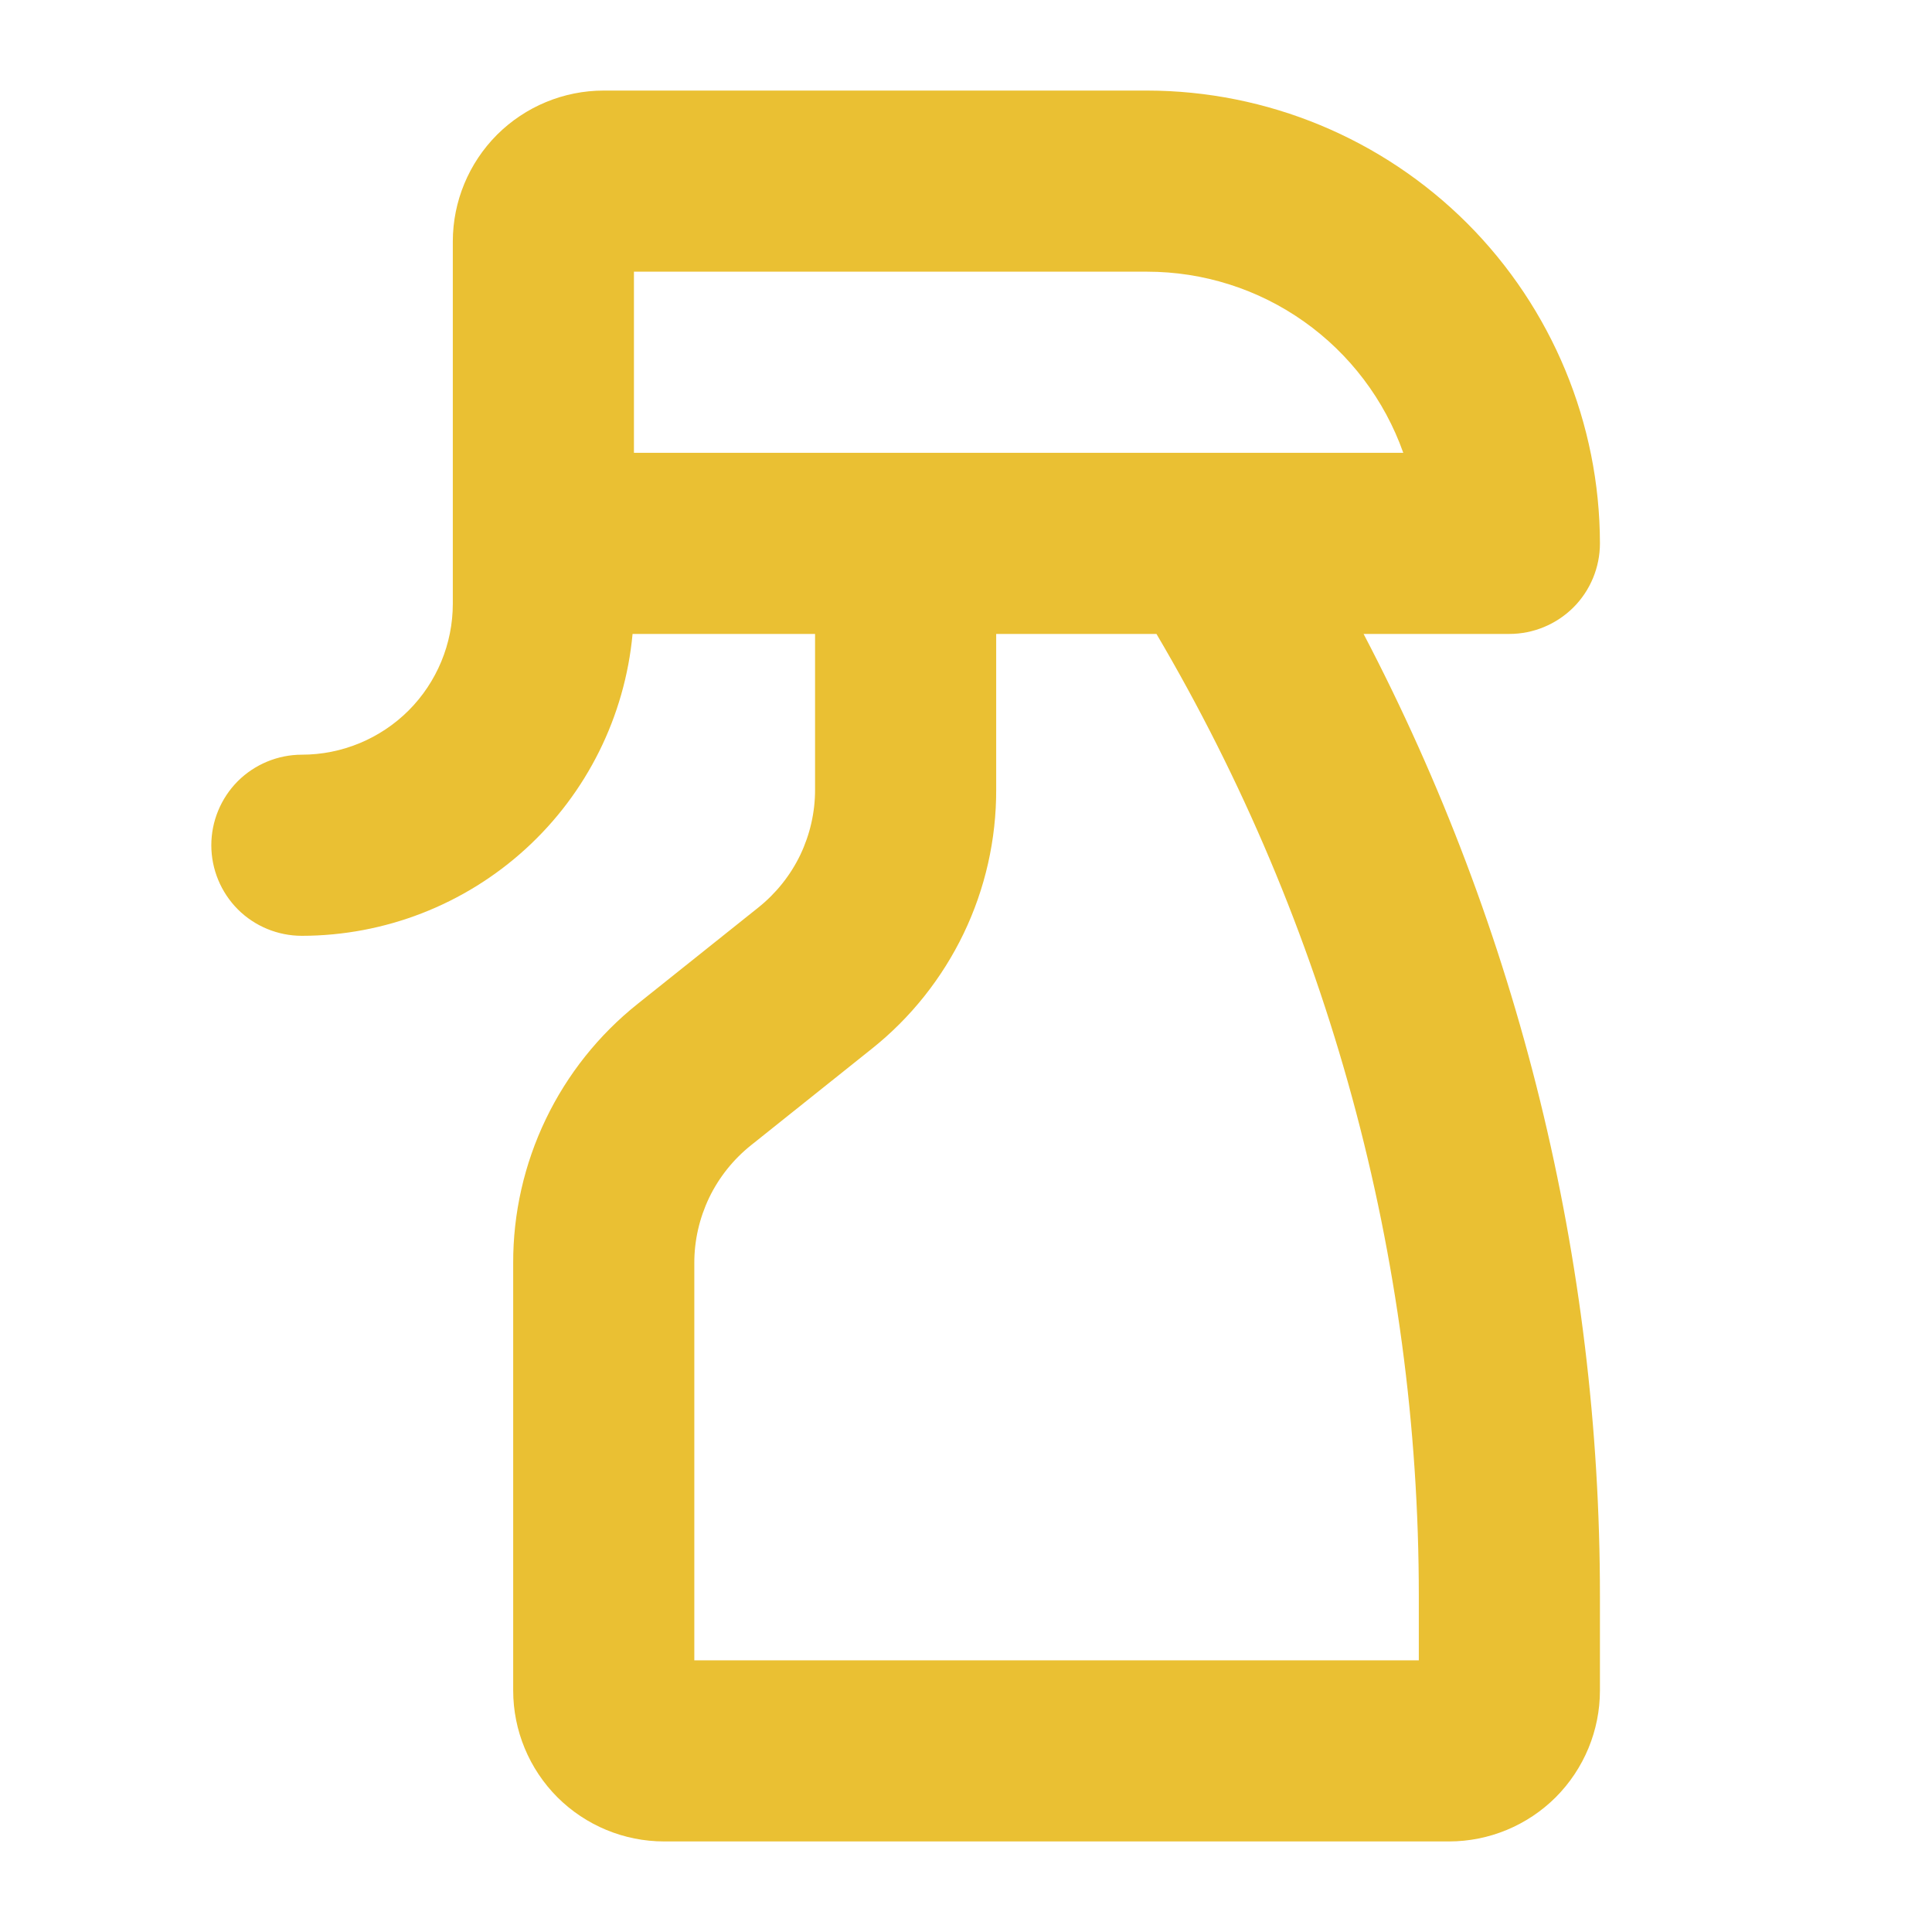 <svg width="24" height="24" viewBox="0 0 24 24" fill="none" xmlns="http://www.w3.org/2000/svg">
<path d="M18.75 7.875C19.048 7.875 19.334 7.756 19.546 7.545C19.756 7.335 19.875 7.048 19.875 6.75C19.873 5.259 19.28 3.829 18.226 2.774C17.171 1.72 15.741 1.127 14.25 1.125H7.5C7.003 1.125 6.526 1.323 6.174 1.674C5.823 2.026 5.625 2.503 5.625 3V7.5C5.625 7.997 5.427 8.474 5.076 8.826C4.724 9.177 4.247 9.375 3.75 9.375C3.452 9.375 3.165 9.494 2.954 9.704C2.744 9.915 2.625 10.202 2.625 10.5C2.625 10.798 2.744 11.085 2.954 11.296C3.165 11.507 3.452 11.625 3.75 11.625C4.779 11.624 5.77 11.239 6.53 10.545C7.29 9.852 7.763 8.899 7.858 7.875H10.125V9.808C10.126 10.089 10.062 10.367 9.941 10.621C9.819 10.874 9.641 11.097 9.421 11.273L7.923 12.469C7.439 12.854 7.048 13.345 6.78 13.903C6.512 14.461 6.373 15.073 6.375 15.692V21C6.375 21.497 6.573 21.974 6.924 22.326C7.276 22.677 7.753 22.875 8.25 22.875H18C18.497 22.875 18.974 22.677 19.326 22.326C19.677 21.974 19.875 21.497 19.875 21V19.825C19.876 15.663 18.869 11.563 16.939 7.875H18.75ZM7.875 3.375H14.25C14.948 3.375 15.629 3.591 16.198 3.994C16.768 4.397 17.199 4.967 17.432 5.625H7.875V3.375ZM17.625 19.825V20.625H8.625V15.692C8.624 15.411 8.688 15.133 8.809 14.879C8.931 14.626 9.109 14.403 9.329 14.227L10.829 13.029C11.313 12.644 11.703 12.153 11.971 11.596C12.239 11.038 12.377 10.427 12.375 9.808V7.875H14.366C16.5 11.496 17.626 15.622 17.625 19.825Z" fill="#EAC033"/>
</svg>

